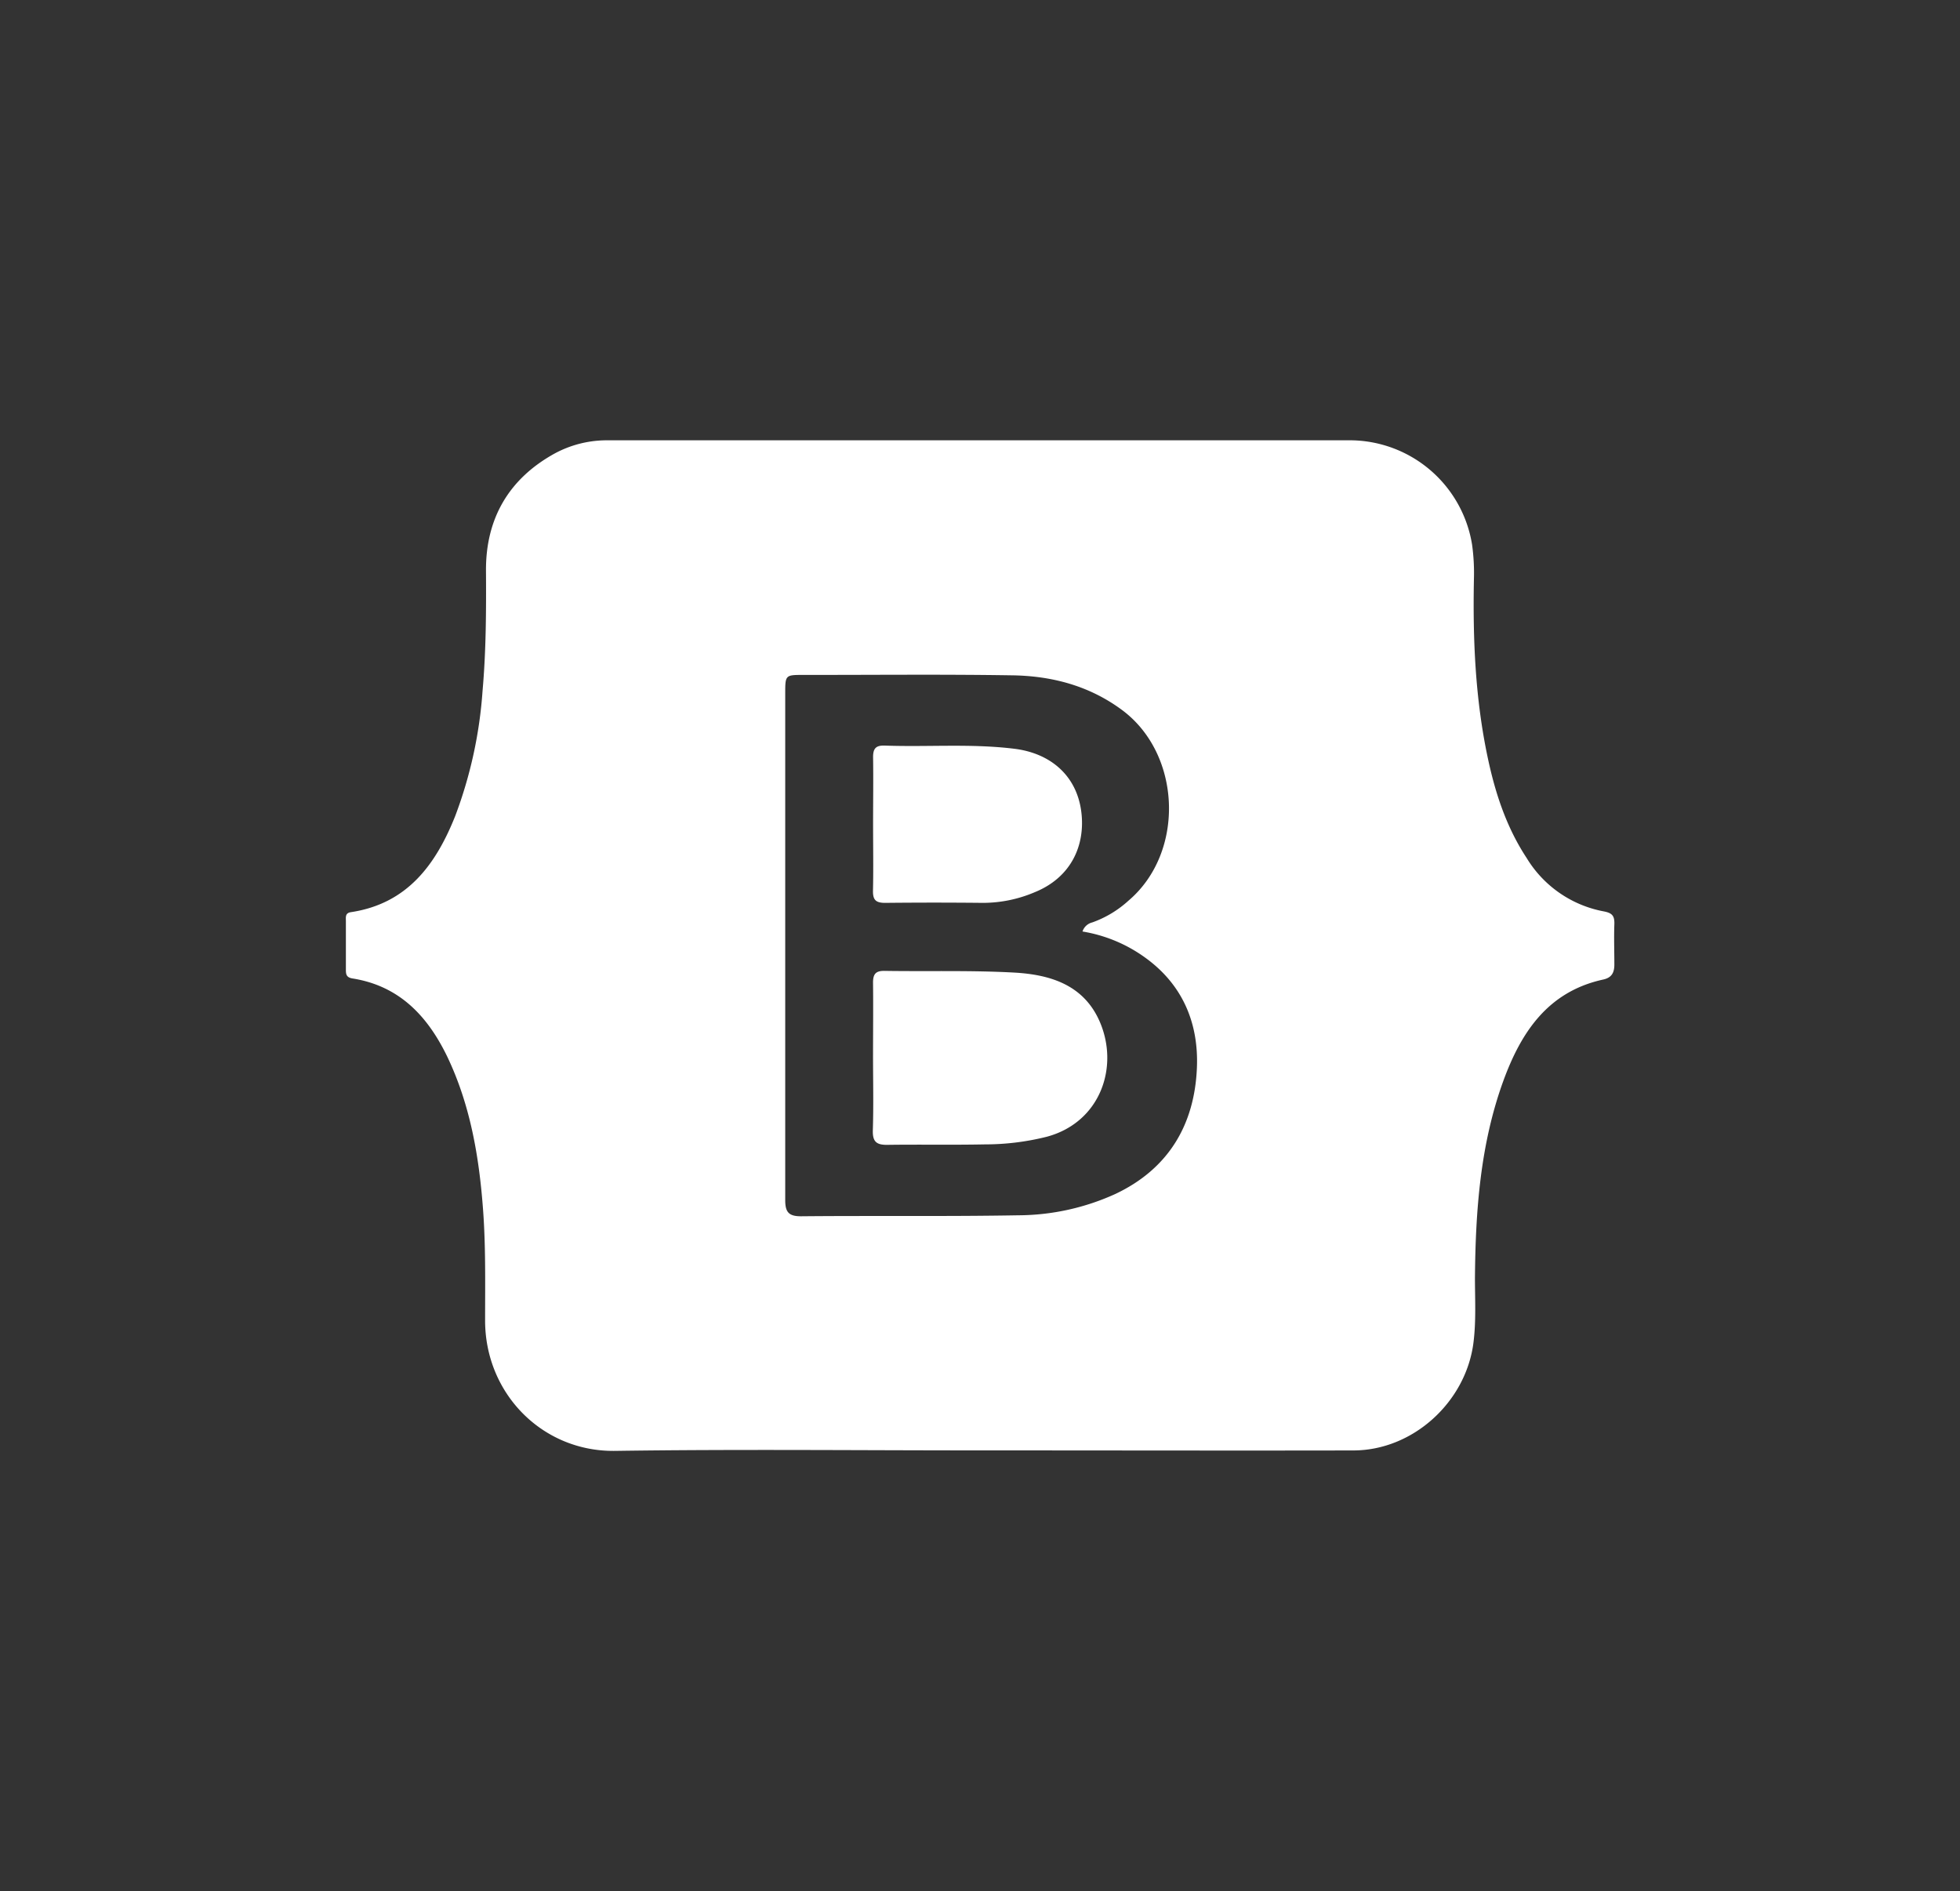 <svg id="Capa_1" data-name="Capa 1" xmlns="http://www.w3.org/2000/svg" viewBox="0 0 400 386"><rect x="0" y="0" width="400" height="386" fill="#333333" stroke="none"/><defs><style>.cls-1{fill:#fff;}</style></defs><title>FINAL WEB 400</title><path class="cls-1" d="M199.92,296c-24.79,0-49.59-.26-74.38.1C110.7,296.31,99,284.4,99,269.49c0-7.56.14-15.13-.42-22.66-.8-10.74-2.59-21.3-7.28-31.14-4-8.29-9.76-14.47-19.33-16-1.29-.2-1.39-.85-1.38-1.84,0-3.28,0-6.57,0-9.85,0-.78-.19-1.65,1-1.84,11.54-1.72,17.38-9.75,21.32-19.65A89.84,89.84,0,0,0,98.48,141c.72-8.17.75-16.36.7-24.56-.05-10.6,4.65-18.72,14-23.88a22.42,22.42,0,0,1,11-2.7q75.87,0,151.76,0a25.32,25.32,0,0,1,24.48,21.27,41.86,41.86,0,0,1,.38,7.08c-.24,12.24.27,24.42,2.82,36.42,1.53,7.23,3.81,14.2,7.94,20.47A23.43,23.43,0,0,0,327.31,186c1.81.34,2.2,1,2.15,2.64-.1,2.74,0,5.47,0,8.21,0,1.6-.51,2.68-2.29,3.06-11.31,2.47-16.78,10.81-20.4,20.77-4.69,12.94-5.64,26.46-5.76,40.08,0,4.46.26,8.9-.32,13.37-1.58,12-12.29,21.84-24.44,21.88C250.78,296.06,225.35,296,199.92,296Zm21-105.9a2.78,2.78,0,0,1,2-1.85,21.83,21.83,0,0,0,7.37-4.43c11.62-9.85,10.88-30-1.41-39-6.72-4.94-14.39-6.91-22.5-7-14.12-.22-28.25-.07-42.38-.08-3.74,0-3.75,0-3.75,3.83q0,30.34,0,60.69c0,14.22,0,28.44,0,42.66,0,2.42.68,3.32,3.28,3.3,14.77-.14,29.53.06,44.29-.2a48.23,48.23,0,0,0,19.82-4.36c10.85-5.13,16.17-14.16,16.63-25.82.35-9-2.87-16.84-10.51-22.37A30.09,30.09,0,0,0,220.89,190.1Z"/><path class="cls-1" d="M178.17,215.53c0-5,.06-10,0-15,0-1.76.56-2.42,2.36-2.39,8.84.14,17.69-.14,26.51.35,7.18.41,14,2.43,17.31,9.82,4.14,9.26.31,20.71-10.72,23.68a51.9,51.9,0,0,1-12.67,1.56c-6.56.13-13.12,0-19.68.09-2.35.06-3.23-.55-3.15-3C178.29,225.56,178.17,220.54,178.17,215.53Z"/><path class="cls-1" d="M178.18,168.14c0-4.55.07-9.1,0-13.65,0-1.78.61-2.39,2.39-2.33,8.81.32,17.63-.44,26.44.65,7.4.91,12.75,5.49,13.67,12.92.84,6.84-2.11,13.35-9.5,16.35a27.06,27.06,0,0,1-10.6,2.18c-6.64-.07-13.29-.07-19.93,0-1.92,0-2.53-.6-2.49-2.51C178.26,177.25,178.18,172.69,178.18,168.14Z"/></svg>